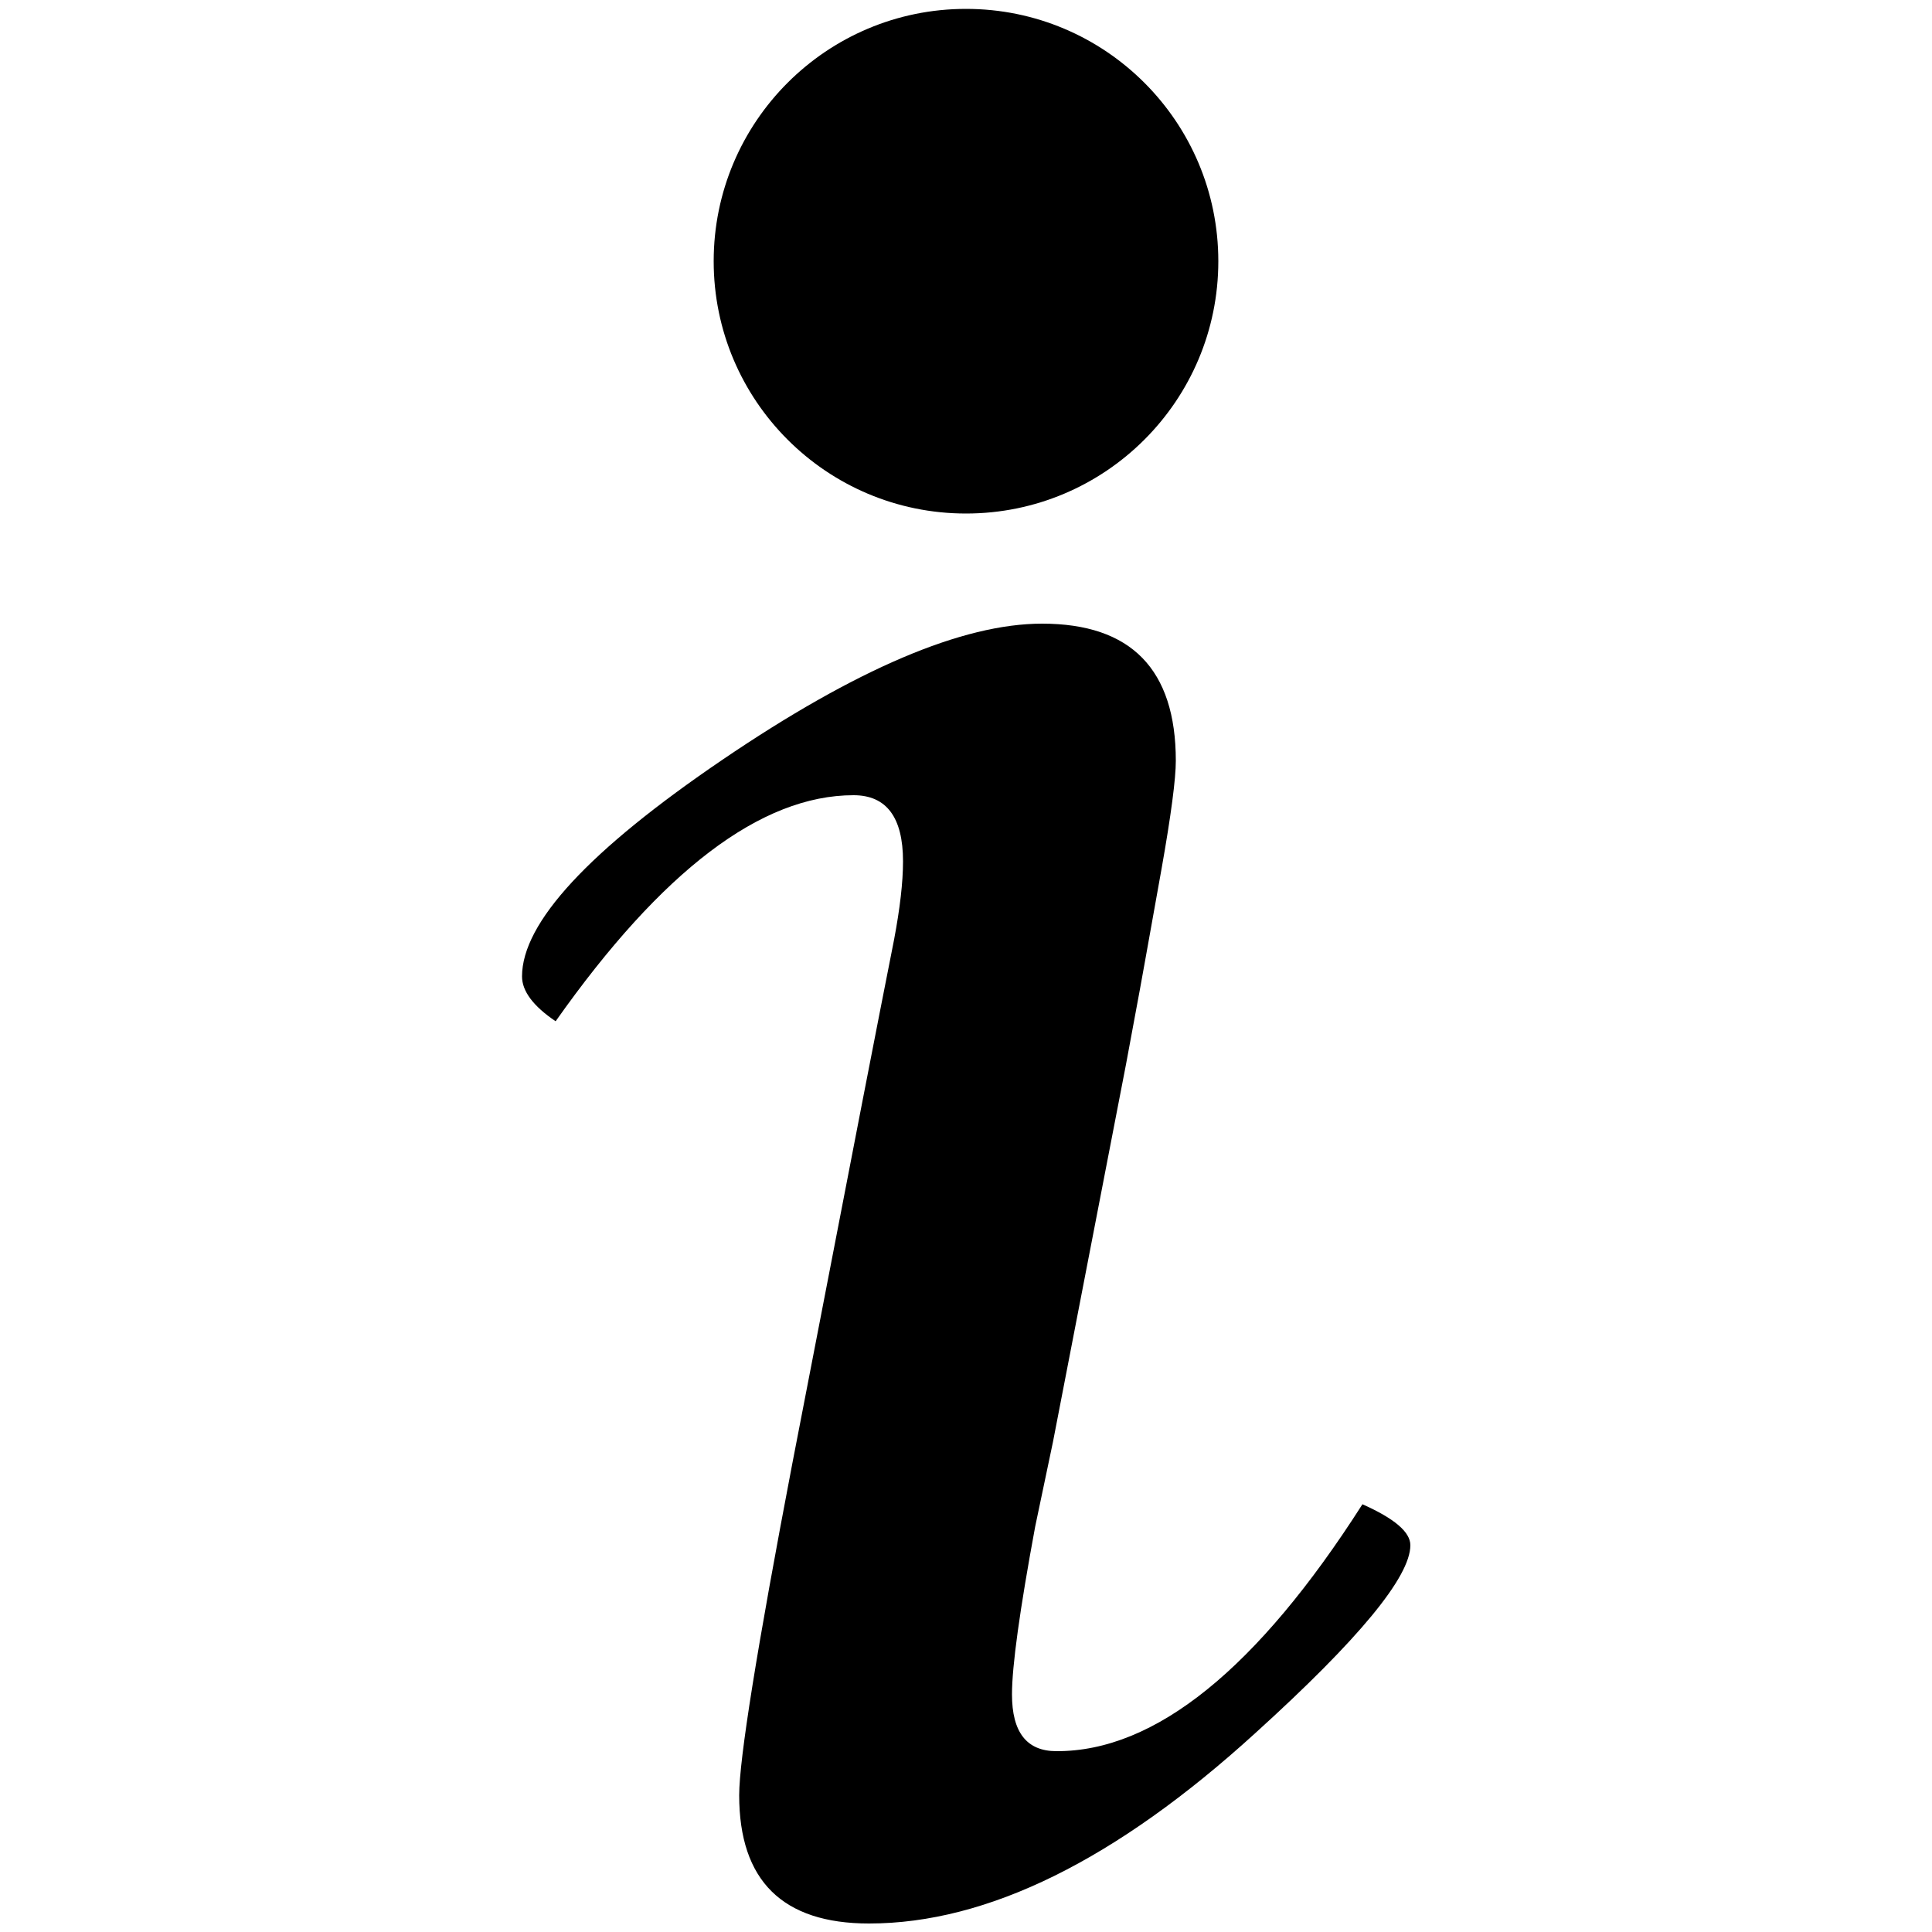 <?xml version="1.0" encoding="utf-8"?>
<!-- Generator: Adobe Illustrator 27.9.2, SVG Export Plug-In . SVG Version: 6.00 Build 0)  -->
<svg version="1.1" id="OBJECTS" xmlns="http://www.w3.org/2000/svg" xmlns:xlink="http://www.w3.org/1999/xlink" x="0px" y="0px"
	 viewBox="0 0 500 500" style="enable-background:new 0 0 500 500;" xml:space="preserve">
<g id="XMLID_4319_">
	<circle id="XMLID_4323_" cx="250" cy="67.6" r="65.3"/>
	<g id="XMLID_4320_">
		<path id="XMLID_4321_" d="M352.6,389.3c8.3,3.7,12.4,7.2,12.4,10.6c0,8.2-13.4,24.4-40.1,48.6c-36,32.8-69.3,49.3-100,49.3
			c-22.4,0-33.6-11.1-33.6-33.2c0-9.3,4.6-38,13.8-86.1l18-93l4.6-23.6l3.7-18.8c1.5-8,2.3-14.7,2.3-20.2c0-11.4-4.3-17.1-12.8-17.1
			c-23.9,0-49.6,19.5-77.1,58.5c-5.8-3.9-8.7-7.8-8.7-11.6c0-13.9,17.3-32.6,51.9-56.1c34.6-23.5,62.1-35.2,82.7-35.2
			c23,0,34.6,11.8,34.6,35.5c0,4.6-1.2,13.9-3.7,28l-4.1,22.9c-0.3,1.8-2,11.1-5.1,27.7l-18.9,97.7l-4.6,21.9c-4,21.6-6,36.1-6,43.4
			c0,9.8,3.8,14.7,11.5,14.7C298.9,453.3,325.4,431.9,352.6,389.3z"/>
	</g>
</g>
</svg>
